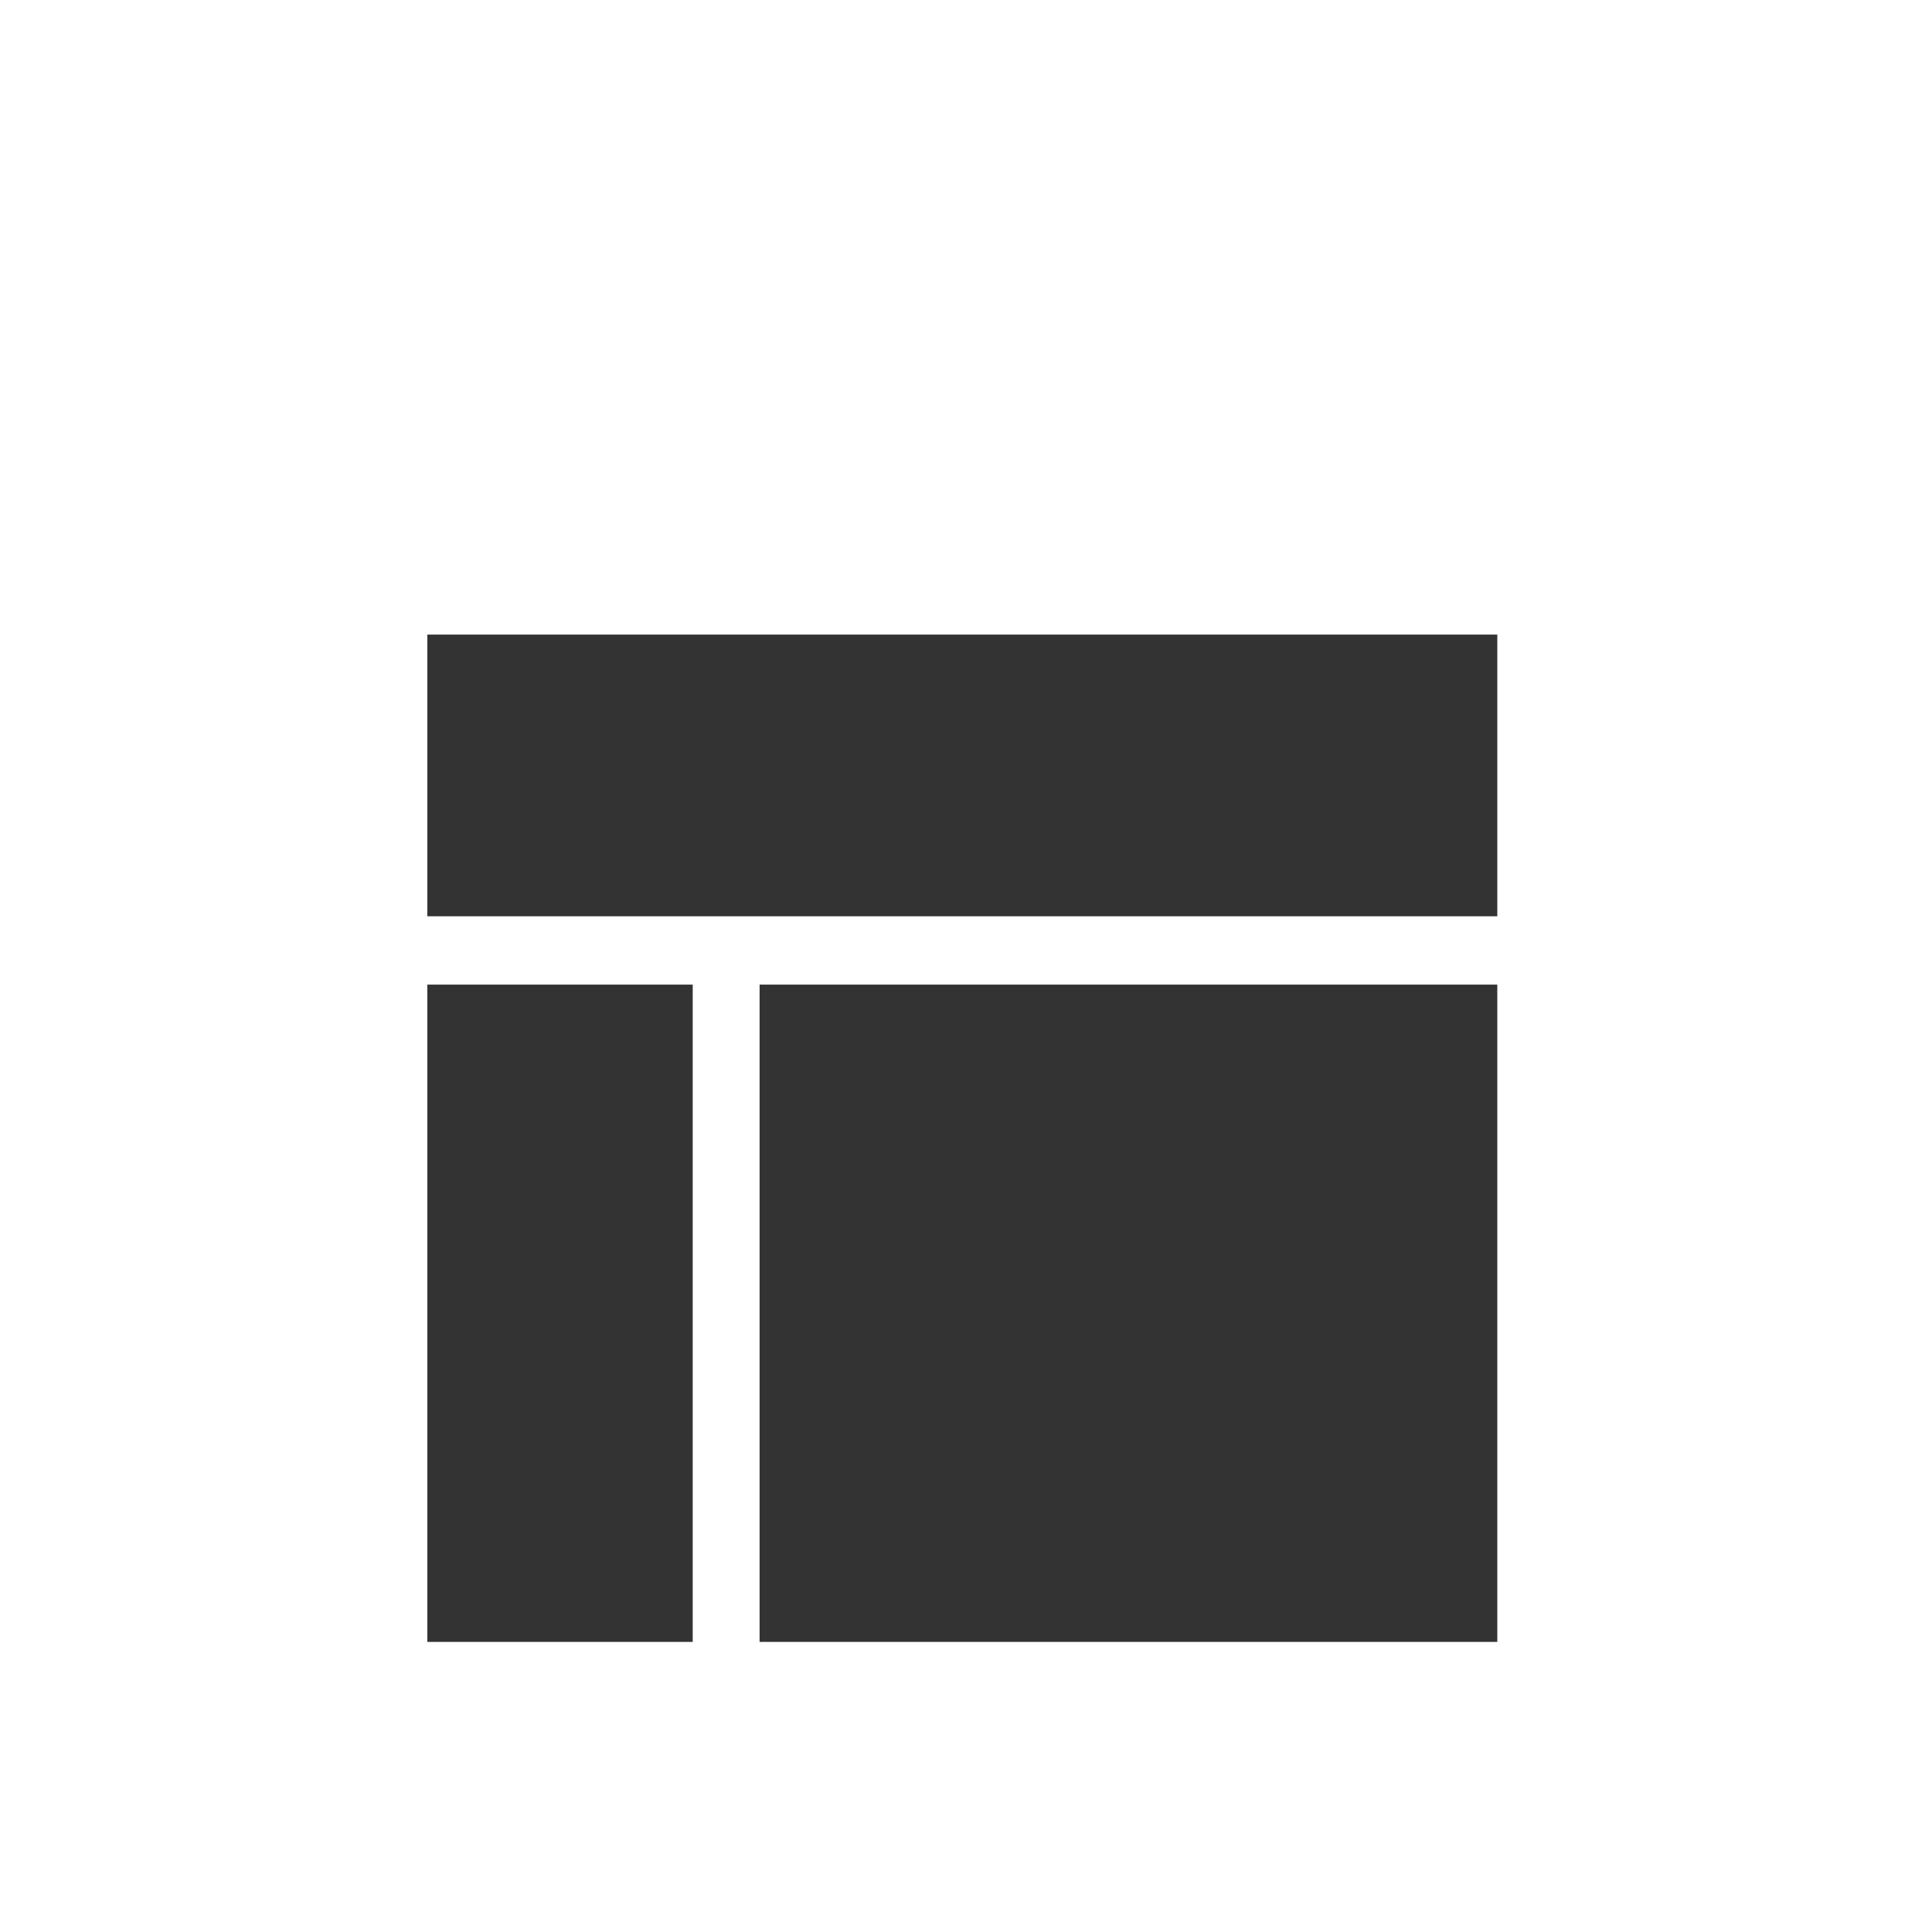 <?xml version="1.0" encoding="utf-8"?>
<!-- Generator: Adobe Illustrator 15.1.0, SVG Export Plug-In . SVG Version: 6.00 Build 0)  -->
<!DOCTYPE svg PUBLIC "-//W3C//DTD SVG 1.1 Tiny//EN" "http://www.w3.org/Graphics/SVG/1.1/DTD/svg11-tiny.dtd">
<svg version="1.1" baseProfile="tiny" id="Layer_1" xmlns="http://www.w3.org/2000/svg" xmlns:xlink="http://www.w3.org/1999/xlink"
	 x="0px" y="0px" width="80px" height="80px" viewBox="0 0 80 80" xml:space="preserve">
<g>
	<rect x="17.694" y="26.277" fill="#333333" width="44.306" height="11.664"/>
	<rect x="31.453" y="40.771" fill="#333333" width="30.547" height="27.217"/>
	<rect x="17.694" y="40.771" fill="#333333" width="10.99" height="27.217"/>
</g>
</svg>
